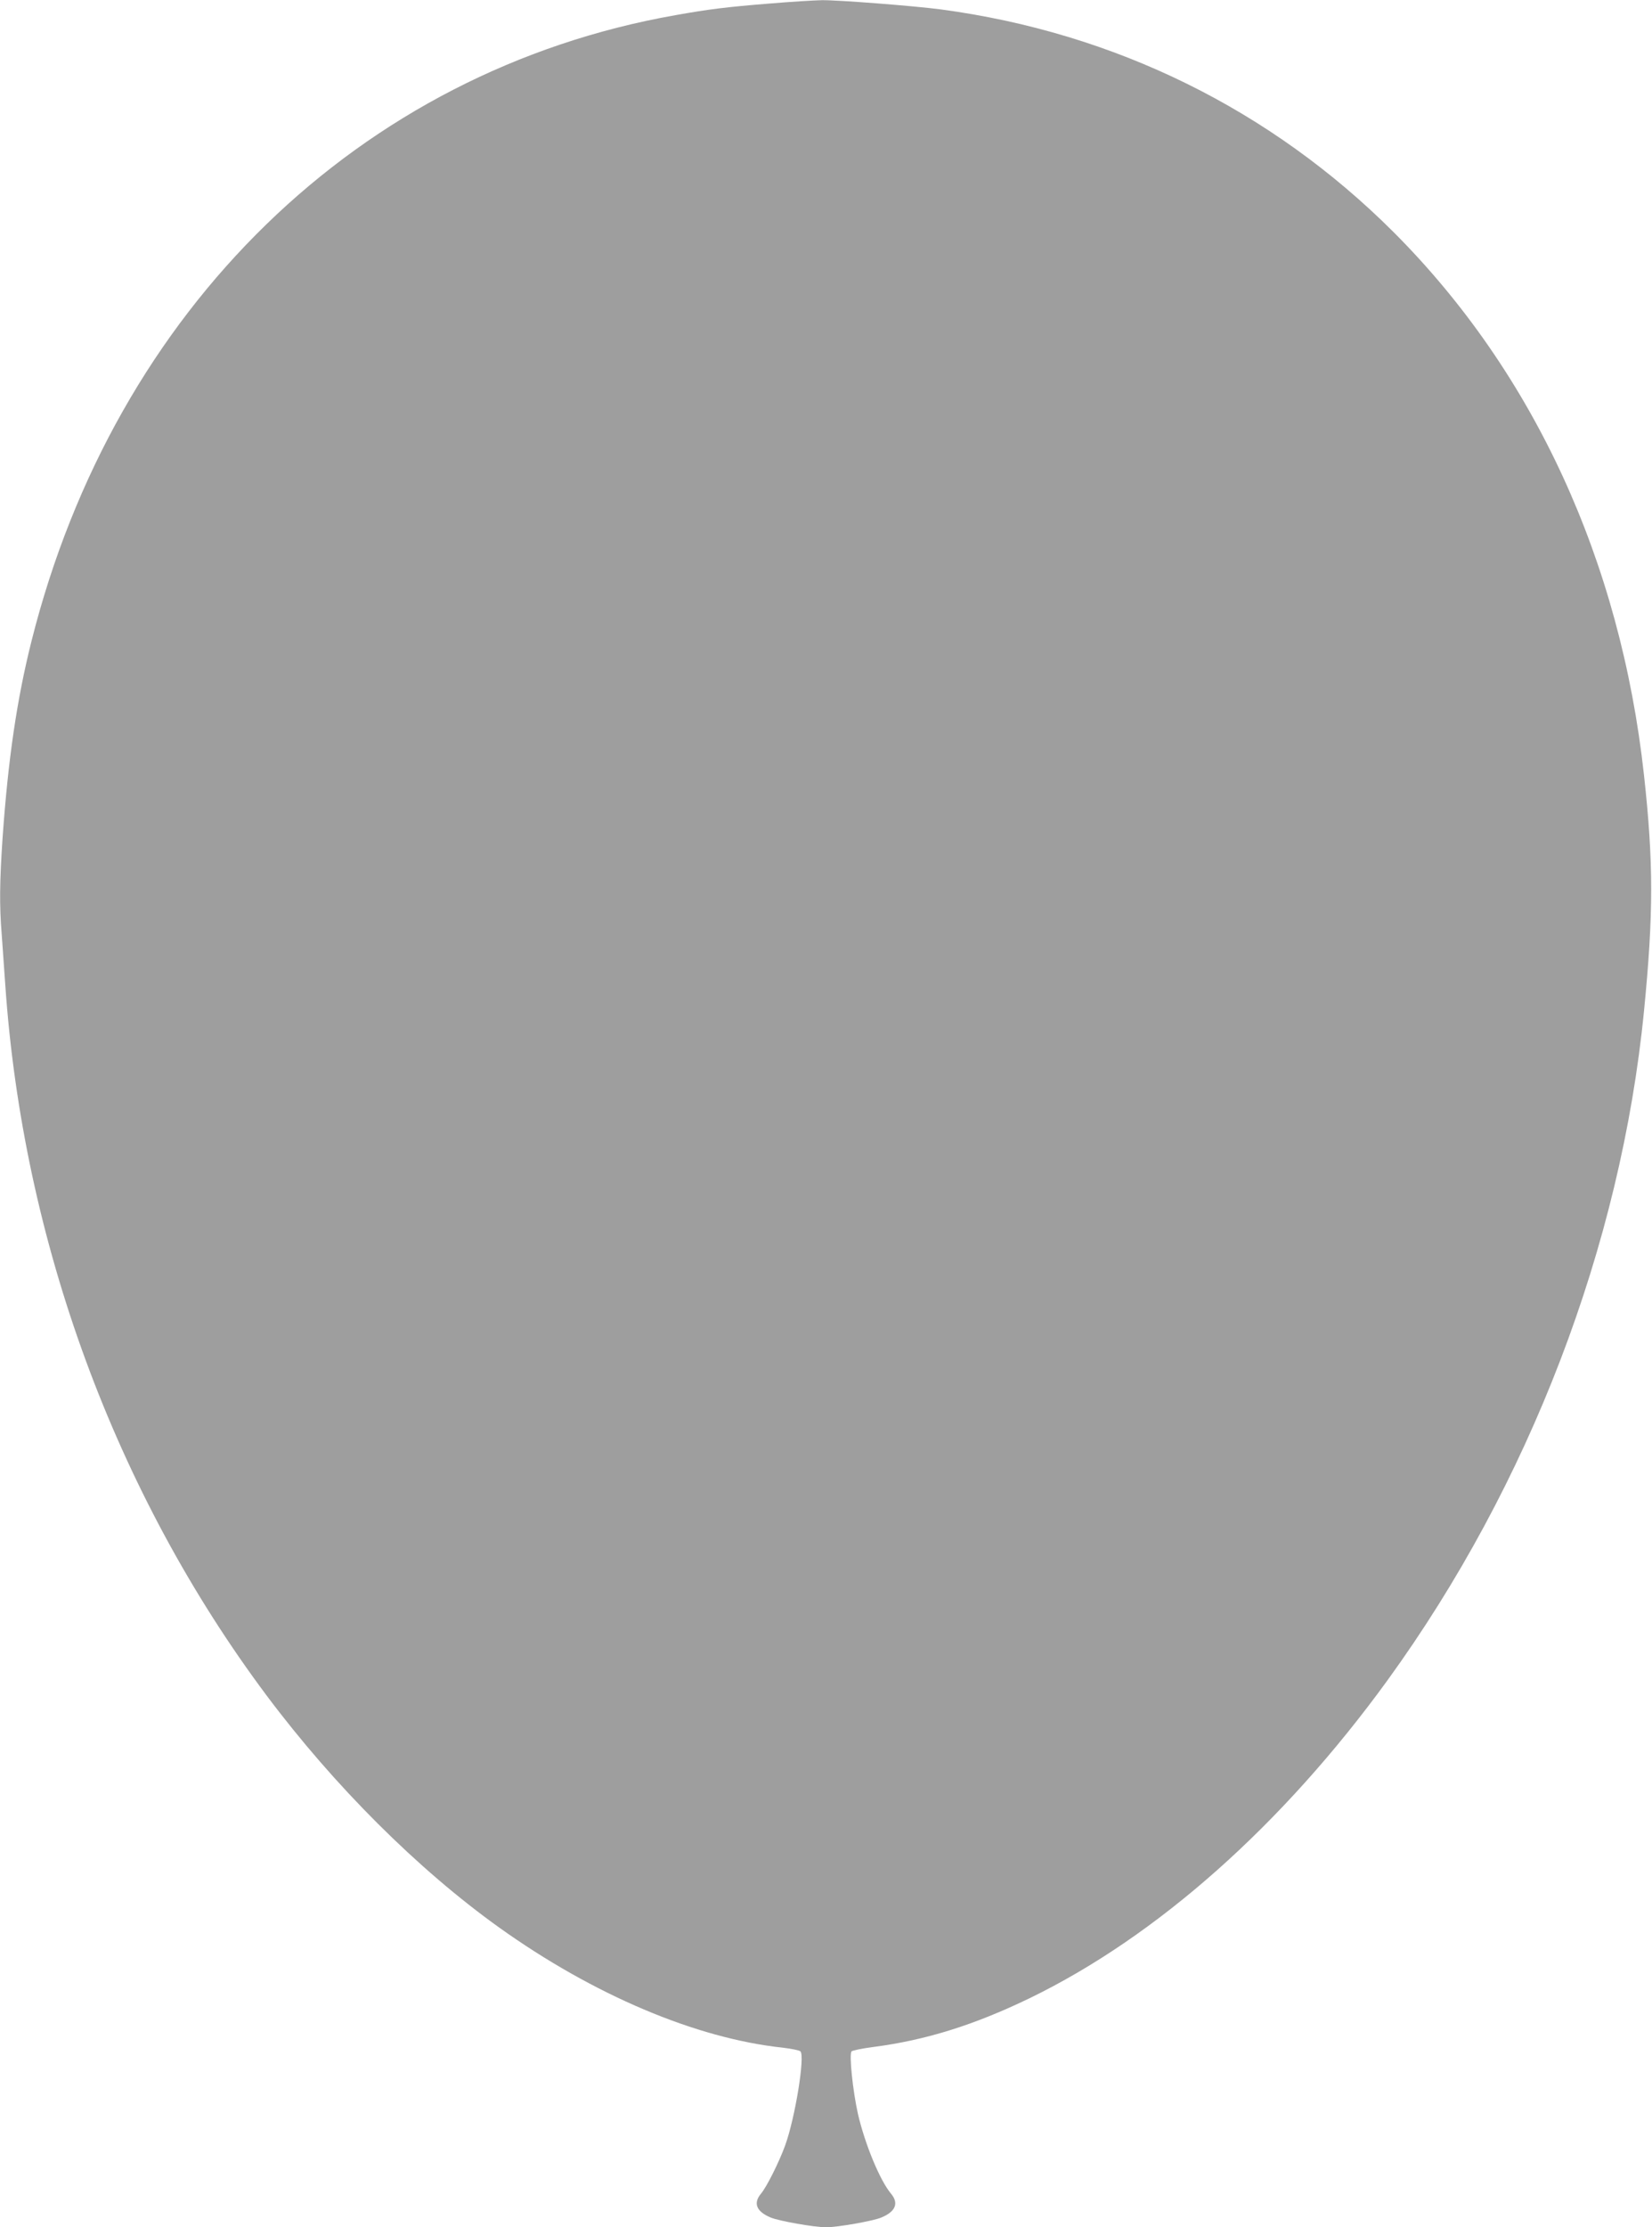 <?xml version="1.0" standalone="no"?>
<!DOCTYPE svg PUBLIC "-//W3C//DTD SVG 20010904//EN"
 "http://www.w3.org/TR/2001/REC-SVG-20010904/DTD/svg10.dtd">
<svg version="1.0" xmlns="http://www.w3.org/2000/svg"
 width="950pt" height="1280pt" viewBox="0 0 950 1280"
 preserveAspectRatio="xMidYMid meet">
<g transform="translate(0,1280) scale(0.1,-0.1)"
fill="#9e9e9e" stroke="none">
<path d="M4430 12780 c-251 -20 -354 -33 -545 -67 -1817 -320 -3224 -1687
-3704 -3598 -84 -335 -134 -675 -166 -1128 -17 -252 -19 -388 -5 -559 5 -68
14 -195 20 -283 101 -1480 633 -2926 1504 -4090 388 -518 868 -997 1336 -1332
543 -388 1133 -638 1633 -691 49 -6 94 -15 100 -21 27 -27 -30 -381 -88 -541
-35 -96 -106 -238 -139 -277 -46 -55 -26 -103 56 -137 47 -20 252 -56 318 -56
66 0 271 36 318 56 82 34 102 82 56 137 -64 76 -150 285 -190 457 -30 133 -52
346 -37 361 5 5 61 17 124 25 302 39 580 126 899 280 734 356 1456 997 2060
1829 815 1124 1341 2496 1474 3845 55 557 55 855 0 1355 -135 1232 -635 2315
-1439 3120 -706 705 -1603 1147 -2605 1281 -152 20 -589 54 -684 53 -44 -1
-178 -9 -296 -19z"/>
</g>
</svg>
